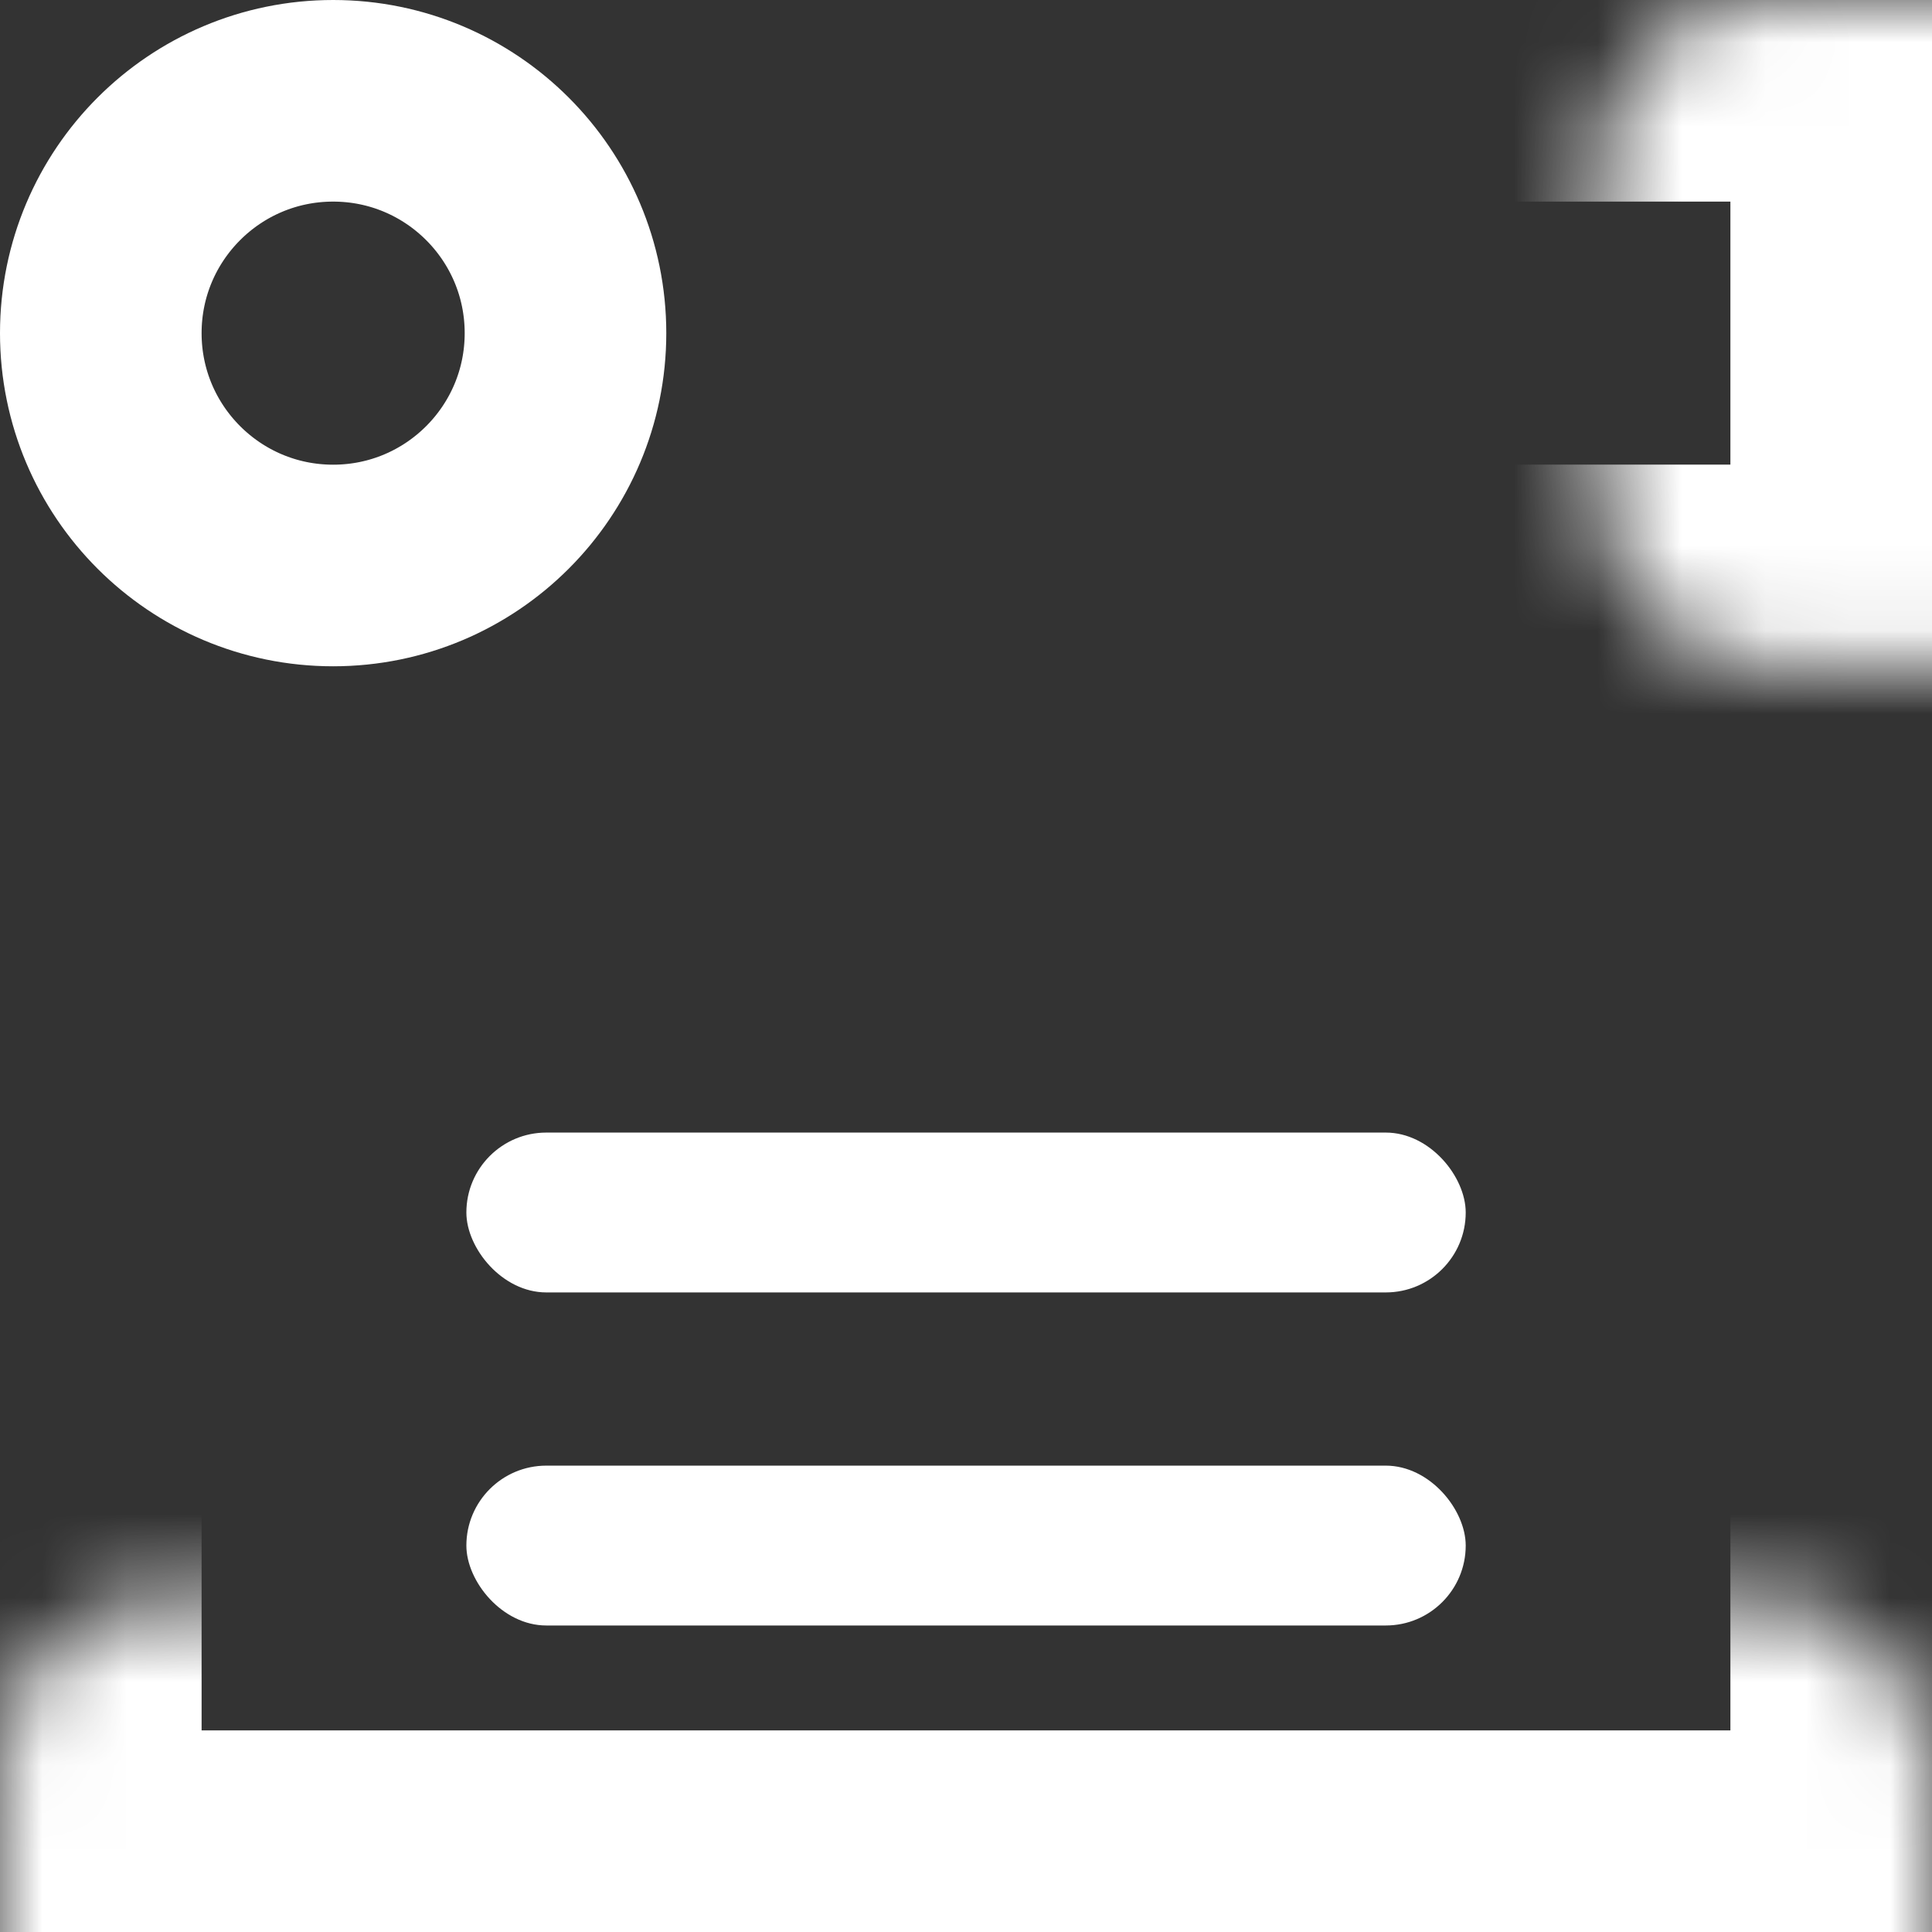 <svg width="23" height="23" viewBox="0 0 23 23" fill="none" xmlns="http://www.w3.org/2000/svg">
<rect x="0" y="0" width="23" height="23" fill="#333333" stroke="none"/>
<circle cx="3.966" cy="3.966" r="2.766" stroke="white" stroke-width="2.4"/>
<mask id="path-2-inside-1_330_34" fill="white">
<rect x="9.517" width="13.483" height="7.931" rx="2"/>
</mask>
<rect x="9.517" width="13.483" height="7.931" rx="2" stroke="white" stroke-width="4.8" mask="url(#path-2-inside-1_330_34)"/>
<mask id="path-3-inside-2_330_34" fill="white">
<rect y="9.517" width="23" height="13.483" rx="2"/>
</mask>
<rect y="9.517" width="23" height="13.483" rx="2" stroke="white" stroke-width="4.8" mask="url(#path-3-inside-2_330_34)"/>
<rect x="5.552" y="13.483" width="11.897" height="1.903" rx="0.952" fill="white"/>
<rect x="5.552" y="17.448" width="11.897" height="1.903" rx="0.952" fill="white"/>
</svg>
